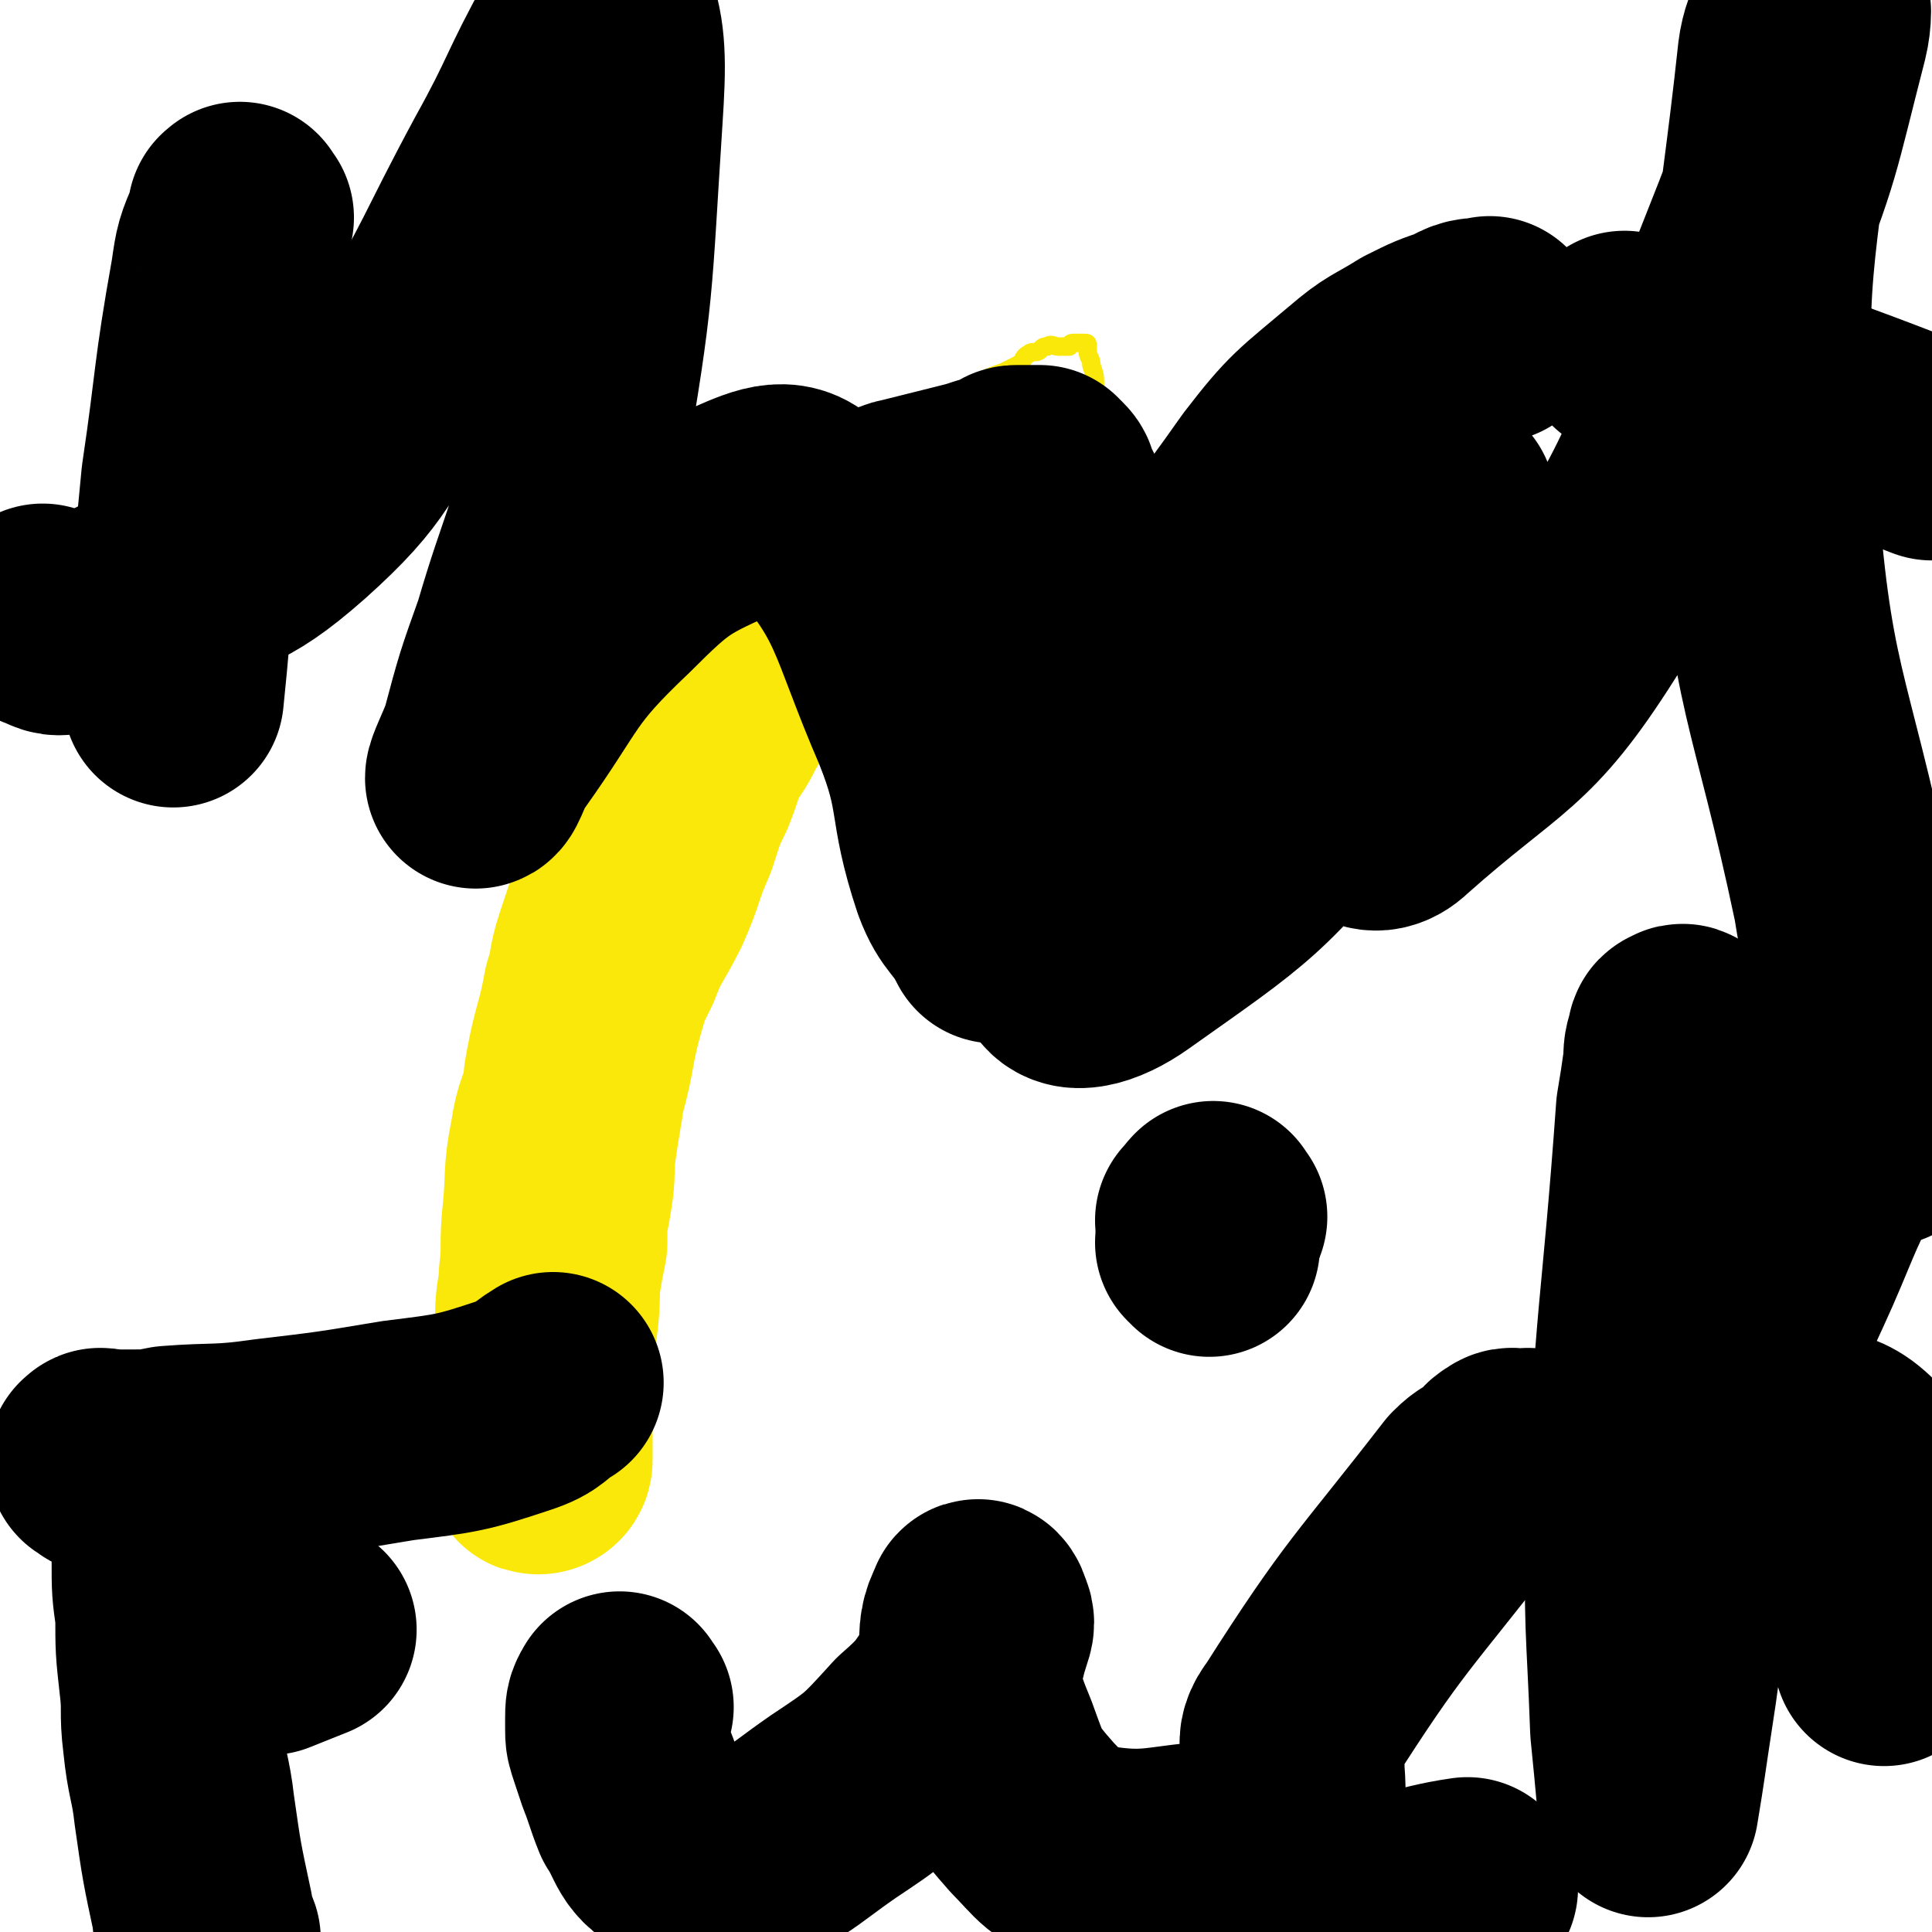 <svg viewBox='0 0 524 524' version='1.1' xmlns='http://www.w3.org/2000/svg' xmlns:xlink='http://www.w3.org/1999/xlink'><g fill='none' stroke='#FAE80B' stroke-width='5' stroke-linecap='round' stroke-linejoin='round'><path d='M235,153c-1,-1 -1,-1 -1,-1 -1,-1 -1,0 -1,0 -1,1 -1,1 -1,1 -3,2 -3,2 -5,4 -2,1 -2,1 -4,2 -3,1 -3,1 -6,2 -2,1 -2,1 -4,3 -3,1 -3,2 -5,3 -5,4 -5,3 -9,8 -5,4 -5,4 -7,9 -3,5 -2,5 -4,11 -3,7 -3,7 -6,14 -3,8 -3,8 -7,16 -5,9 -6,9 -11,18 -5,9 -6,9 -10,18 -5,10 -5,10 -8,20 -4,11 -3,11 -5,23 -2,9 -3,9 -4,19 -2,14 -2,14 -3,29 0,6 0,6 1,13 1,11 1,11 4,23 1,6 1,6 4,11 1,3 1,3 2,5 2,3 2,3 4,5 0,1 0,1 0,2 1,0 1,0 1,0 '/><path d='M246,176c-1,-1 -1,-2 -1,-1 -1,0 -1,1 -1,1 -1,0 -2,0 -3,-1 0,-1 1,-1 1,-1 0,-1 -1,0 -1,0 -1,0 -1,0 -1,0 -1,0 -1,0 -1,0 -1,0 -1,0 -1,0 -1,0 0,1 0,2 0,0 0,-1 -1,-1 -1,0 -1,0 -1,0 -1,0 0,1 0,2 0,0 -1,-1 -1,-1 0,0 0,1 0,1 0,1 -1,0 -1,1 -1,4 0,5 -2,9 -2,6 -3,5 -6,10 -4,5 -5,4 -9,9 -5,6 -5,6 -10,12 -4,5 -5,4 -8,9 -4,7 -4,7 -7,14 -2,6 -2,6 -4,12 -2,6 -2,6 -4,11 -1,6 -1,6 -2,11 -1,3 0,3 -1,6 -2,11 -2,11 -4,22 -1,3 -1,3 -2,6 -1,6 -1,6 -3,12 -3,9 -3,9 -6,17 -2,6 -2,6 -4,13 -2,5 -2,5 -4,10 -1,5 -1,5 -2,9 0,3 0,3 -1,6 -1,7 -1,7 -1,14 0,5 0,5 0,11 -1,3 -1,3 -2,7 0,1 0,1 0,3 0,1 0,1 0,1 0,1 0,1 0,2 0,0 0,0 0,1 0,1 0,1 0,1 0,1 0,1 0,1 0,1 0,1 0,1 0,1 0,1 0,1 0,1 -1,0 -1,0 '/><path d='M240,139c-1,-1 -1,-1 -1,-1 -1,-1 -1,0 -1,0 -1,0 -1,0 -1,0 0,4 0,4 0,9 0,2 0,2 0,5 0,3 0,3 0,6 0,2 0,2 0,4 0,2 0,2 0,3 0,2 0,2 0,3 0,1 0,1 0,2 0,1 0,1 0,3 0,0 0,1 0,0 0,-4 1,-4 1,-9 '/><path d='M236,137c-1,-1 -2,-1 -1,-1 0,-1 1,0 1,0 0,0 0,-1 0,-1 0,0 1,0 1,0 1,0 1,0 2,0 3,0 3,0 6,0 4,0 4,0 9,0 5,0 5,0 9,-1 4,0 4,0 7,-1 1,0 1,0 2,-1 1,0 1,0 1,0 1,-1 1,-1 2,-1 1,0 1,0 1,0 1,0 1,-1 1,-1 1,0 1,0 1,0 1,0 1,0 1,0 0,0 0,0 0,1 0,1 0,1 0,1 0,0 1,0 2,0 0,1 0,2 0,3 0,5 0,5 1,10 1,6 1,6 1,11 0,5 0,5 0,9 0,2 0,2 0,3 0,1 0,1 0,1 -1,2 -1,2 -1,3 0,1 -1,0 -1,1 0,1 0,1 -1,1 0,1 0,0 -1,1 -1,1 0,1 -1,1 -2,1 -2,1 -4,1 -5,1 -5,1 -9,1 -6,1 -6,1 -12,1 -2,0 -2,0 -4,0 -1,0 -1,0 -2,0 -1,0 -1,0 -2,0 -2,0 -2,0 -3,0 -1,0 -1,-1 -2,-1 '/></g>
<g fill='none' stroke='#FAE80B' stroke-width='60' stroke-linecap='round' stroke-linejoin='round'><path d='M232,166c-1,-1 -1,-1 -1,-1 -1,-1 -1,0 -1,0 -1,0 -1,0 -1,0 -1,0 -1,1 -1,1 -1,0 -1,0 -1,0 -1,0 -1,1 -1,1 -1,0 -1,0 -1,0 -2,1 -2,1 -3,2 -2,1 -2,1 -3,2 -4,3 -4,3 -8,6 -4,2 -4,2 -8,6 -4,4 -4,4 -7,8 -4,6 -3,6 -7,12 -3,6 -3,6 -7,12 -3,5 -4,5 -7,11 -3,6 -3,6 -5,13 -3,9 -3,9 -6,18 -2,6 -1,6 -3,12 -2,11 -3,11 -5,22 -1,5 0,5 -1,10 -1,6 -1,6 -2,13 0,6 0,6 -1,12 -1,5 -1,5 -1,11 -1,5 -1,5 -2,11 -1,6 -1,6 -1,11 0,5 0,5 0,11 0,4 -1,4 -1,8 0,1 0,1 0,2 0,1 0,1 0,2 0,2 0,2 0,4 0,2 0,2 0,3 0,1 0,1 0,2 0,2 0,2 0,3 0,0 0,0 0,1 0,1 0,1 0,1 0,1 -1,1 -1,1 -1,0 0,0 0,-1 0,-1 0,-1 0,-2 0,0 0,0 0,-1 0,-3 1,-3 1,-6 0,-6 0,-6 0,-13 0,-6 1,-6 1,-12 1,-8 1,-8 1,-16 1,-8 0,-8 1,-17 1,-10 0,-10 2,-20 1,-7 2,-7 4,-14 3,-11 2,-11 5,-22 2,-7 2,-7 5,-13 3,-8 4,-8 8,-16 4,-9 3,-9 7,-18 2,-6 2,-7 5,-13 2,-5 2,-6 4,-11 3,-4 3,-4 5,-8 3,-5 3,-5 6,-10 3,-7 3,-7 6,-14 3,-5 3,-5 5,-9 2,-3 2,-4 3,-6 1,-2 1,-2 2,-3 0,-1 0,-1 0,-2 0,-1 1,-1 2,-1 0,0 0,0 0,0 '/></g>
<g fill='none' stroke='#FAE80B' stroke-width='5' stroke-linecap='round' stroke-linejoin='round'><path d='M217,135c-1,-1 -1,-1 -1,-1 -1,-1 -1,0 -1,0 -1,0 0,-1 0,-1 0,-1 1,-1 1,-1 1,-1 1,-1 1,-1 1,0 1,0 1,0 1,0 1,-1 2,-1 2,-1 2,0 3,-1 4,-1 4,-1 7,-2 4,-1 4,-1 7,-1 3,-1 3,-1 7,-2 3,-1 3,-1 7,-2 1,-1 1,-1 2,-1 2,-1 2,-1 4,-2 2,0 2,0 3,0 1,0 1,0 2,0 2,0 2,0 3,-1 1,0 1,-1 2,-1 1,0 1,0 3,0 0,0 0,0 0,0 1,0 1,0 2,0 0,0 0,0 0,0 1,0 1,0 1,0 1,0 1,0 1,0 1,0 1,0 1,0 1,0 1,0 1,0 '/><path d='M196,132c-1,-1 -1,-1 -1,-1 -1,-1 0,-1 0,-1 1,0 1,0 2,0 2,-1 2,-1 4,-2 2,-1 2,0 4,0 5,-1 5,-1 9,-2 9,-2 9,-2 18,-4 6,-2 6,-2 12,-5 5,-2 5,-3 9,-6 4,-2 4,-1 8,-3 3,-2 3,-3 6,-5 2,-1 2,-1 5,-2 2,-1 2,-1 4,-2 2,-1 1,-2 3,-3 1,-1 2,0 3,-1 1,-1 1,-1 2,-1 1,-1 2,0 3,0 0,0 0,0 1,0 1,0 1,0 2,0 0,0 0,-1 1,-1 0,0 0,0 1,0 1,0 1,0 1,0 1,0 1,0 1,0 1,0 1,0 1,1 0,1 0,1 0,1 0,2 1,2 1,4 1,3 1,3 1,6 0,3 -1,3 0,7 1,3 1,3 2,7 0,2 0,2 1,3 1,4 1,4 2,8 1,4 1,4 2,8 0,4 0,4 1,9 1,4 2,4 3,9 1,3 1,3 1,6 0,1 0,1 0,2 0,1 0,1 0,2 0,2 0,2 0,3 0,1 0,1 0,2 0,0 0,0 0,0 0,1 0,1 0,1 0,1 0,1 0,1 0,1 0,1 -1,1 -1,0 -1,0 -1,0 -1,0 -1,1 -1,1 -1,1 -1,0 -2,0 -1,0 -1,1 -2,2 -4,1 -4,1 -7,2 -1,1 -1,1 -3,1 -4,1 -5,1 -9,1 -5,1 -4,2 -9,3 -4,0 -4,-1 -7,-1 -2,0 -2,0 -4,0 -1,0 -2,0 -2,0 0,0 1,-1 2,-1 '/></g>
<g fill='none' stroke='#000000' stroke-width='5' stroke-linecap='round' stroke-linejoin='round'><path d='M239,160c-1,-1 -1,-1 -1,-1 -1,-2 0,-3 0,-4 0,-1 0,0 0,0 0,-1 0,-1 0,-1 0,-1 0,-1 0,-2 0,0 0,0 1,-1 0,-1 0,-1 1,-2 1,-1 1,-1 2,-2 2,-2 2,-1 4,-3 2,-2 2,-2 4,-3 2,-2 2,-2 4,-3 2,-1 2,-1 4,-1 1,-1 1,-1 2,-2 1,-1 1,0 2,-1 1,-1 1,-1 1,-1 1,-1 1,-1 2,-1 1,0 1,0 1,0 1,0 1,-1 1,-1 1,0 1,0 1,0 1,0 1,-1 2,-1 0,0 0,0 0,0 1,0 1,0 1,0 1,0 1,0 1,0 1,0 2,0 2,0 1,0 0,1 0,2 '/></g>
<g fill='none' stroke='#000000' stroke-width='60' stroke-linecap='round' stroke-linejoin='round'><path d='M240,142c-1,-1 -2,-1 -1,-1 0,-1 1,0 2,-1 1,0 1,-1 1,-1 1,0 1,0 1,0 1,0 1,-1 2,-1 4,-1 4,-1 8,-2 4,-1 4,-1 8,-2 4,-1 4,-1 7,-2 3,0 3,0 5,-1 1,0 1,-1 1,-1 1,-1 1,-1 2,-1 0,0 0,0 1,0 1,0 1,0 1,0 1,0 1,0 1,0 1,0 1,0 2,0 0,0 0,0 0,0 1,0 1,0 1,0 0,0 0,1 0,1 0,0 1,0 1,0 1,1 1,1 1,2 2,4 2,4 4,8 1,2 1,3 1,5 1,3 1,3 2,6 0,1 0,1 0,2 0,1 0,1 0,2 0,0 0,0 0,1 0,0 0,0 0,1 0,1 0,1 0,1 -1,1 -1,1 -2,2 -1,1 -1,2 -3,3 -2,1 -2,1 -3,2 -1,1 -2,0 -3,1 -2,1 -2,1 -4,2 -1,1 -1,1 -2,1 -2,0 -2,0 -3,0 0,0 0,0 -1,0 0,0 0,0 -1,0 0,0 0,0 -1,0 -1,0 -1,0 -2,-1 -1,0 -1,0 -1,-1 -2,-3 -1,-4 -3,-7 -2,-2 -2,-2 -4,-5 -1,-1 -1,-1 -2,-2 -1,-1 -1,-1 -2,-3 -1,-1 0,-1 -1,-2 0,-1 -1,-1 -1,-2 0,-1 0,-1 0,-1 '/><path d='M45,406c-1,-1 -1,-2 -1,-1 -1,0 -1,0 -1,1 0,2 0,2 0,4 0,7 1,7 1,13 0,8 0,8 1,15 0,9 0,9 1,18 1,8 0,8 1,16 1,10 2,10 3,19 2,14 2,14 5,28 0,4 1,4 2,7 '/><path d='M28,397c-1,-1 -2,-1 -1,-1 0,-1 1,0 2,0 4,0 4,0 7,0 5,0 5,0 10,-1 13,-1 13,0 27,-2 17,-2 17,-2 35,-5 16,-2 17,-2 32,-7 6,-2 5,-3 10,-6 '/><path d='M58,450c-1,-1 -2,-1 -1,-1 0,-1 0,0 1,0 2,0 2,-1 5,-1 5,-2 5,-1 10,-2 5,-2 5,-2 10,-4 '/><path d='M169,463c-1,-1 -1,-2 -1,-1 -1,1 -1,2 -1,4 0,1 0,1 0,3 0,2 0,2 1,5 1,3 1,3 2,6 2,5 2,6 4,11 4,6 3,9 10,12 6,4 8,4 15,2 14,-4 14,-6 27,-15 12,-8 12,-8 22,-19 8,-7 8,-8 14,-17 3,-5 2,-5 4,-11 1,-3 1,-3 0,-5 0,-1 -1,-2 -1,-1 -2,4 -2,5 -2,11 1,12 0,12 5,24 4,11 4,12 12,21 6,6 7,9 15,10 18,3 19,0 38,-1 3,0 3,-1 6,-1 '/><path d='M416,397c-1,-1 -1,-1 -1,-1 -1,-1 -1,0 -1,0 -1,0 -1,0 -1,0 -2,0 -3,-1 -4,0 -2,1 -2,2 -3,3 -4,3 -4,2 -7,5 -24,31 -26,31 -47,64 -4,5 -1,6 -1,13 1,12 -2,15 3,25 4,7 7,8 16,9 13,2 14,-1 28,-3 '/><path d='M458,282c-1,-1 -1,-1 -1,-1 -1,-1 -1,0 -1,0 -1,0 -1,0 -1,1 -1,3 -1,3 -1,6 -1,7 -1,7 -2,13 -4,56 -6,56 -8,111 -1,28 0,29 1,57 1,10 1,10 2,21 0,0 0,0 0,0 2,-12 2,-13 4,-26 3,-19 2,-19 6,-39 9,-43 7,-44 20,-85 6,-19 9,-18 18,-35 7,-14 8,-13 14,-27 2,-6 1,-6 2,-12 0,-4 0,-4 0,-7 0,-1 0,-2 0,-1 0,1 0,3 0,6 -1,14 1,15 -3,28 -6,20 -9,19 -17,38 -5,12 -5,12 -11,25 -2,7 -3,7 -5,14 -1,4 -2,5 -1,8 1,3 2,3 4,5 6,4 7,3 14,7 6,3 7,2 12,7 5,5 6,6 7,12 2,20 0,21 0,41 '/><path d='M66,59c-1,-1 -1,-2 -1,-1 -1,0 0,0 0,1 0,1 -1,1 -1,2 -3,7 -3,7 -4,14 -5,28 -4,28 -8,55 -3,30 -2,30 -5,59 '/><path d='M13,168c-1,-1 -1,-1 -1,-1 -1,-1 0,0 0,0 0,1 0,1 0,1 3,1 3,2 6,1 11,-2 11,-2 21,-7 21,-10 23,-7 40,-22 19,-17 17,-20 32,-42 15,-25 14,-26 28,-52 10,-18 9,-19 19,-37 2,-4 4,-10 6,-7 3,8 3,15 2,30 -3,46 -2,46 -10,92 -5,24 -7,24 -14,48 -5,14 -5,14 -9,29 -2,5 -4,9 -4,10 1,0 2,-5 5,-9 15,-21 13,-23 32,-41 14,-14 16,-15 34,-23 9,-4 14,-6 19,0 20,22 18,28 31,58 8,20 4,21 11,42 3,8 5,7 9,15 '/><path d='M405,90c-1,-1 -1,-2 -1,-1 -4,0 -5,0 -8,2 -6,2 -6,2 -12,5 -8,5 -8,4 -15,10 -13,11 -14,11 -24,24 -26,37 -30,36 -48,76 -11,25 -12,35 -9,55 1,7 10,4 17,-1 31,-22 34,-23 58,-54 16,-21 12,-25 23,-50 3,-9 3,-10 6,-19 0,-1 -1,-1 -2,0 -7,13 -9,13 -15,28 -7,20 -8,21 -10,42 -1,7 0,10 5,14 2,2 5,2 8,-1 27,-24 32,-22 51,-52 29,-45 25,-48 45,-98 12,-30 11,-30 19,-61 1,-4 1,-9 0,-8 -3,2 -7,6 -8,14 -6,56 -10,58 -6,115 4,58 9,57 21,114 4,25 6,25 11,49 1,5 0,5 0,9 0,3 0,3 0,6 '/><path d='M442,94c-1,-1 -2,-2 -1,-1 1,0 2,2 5,3 6,2 6,1 13,3 6,2 6,2 13,4 26,9 26,9 52,19 '/><path d='M328,338c-1,-1 -1,-1 -1,-1 '/><path d='M330,330c-1,-1 -1,-2 -1,-1 -1,0 0,1 0,1 0,1 -1,1 -2,1 0,0 0,0 0,0 '/></g>
</svg>